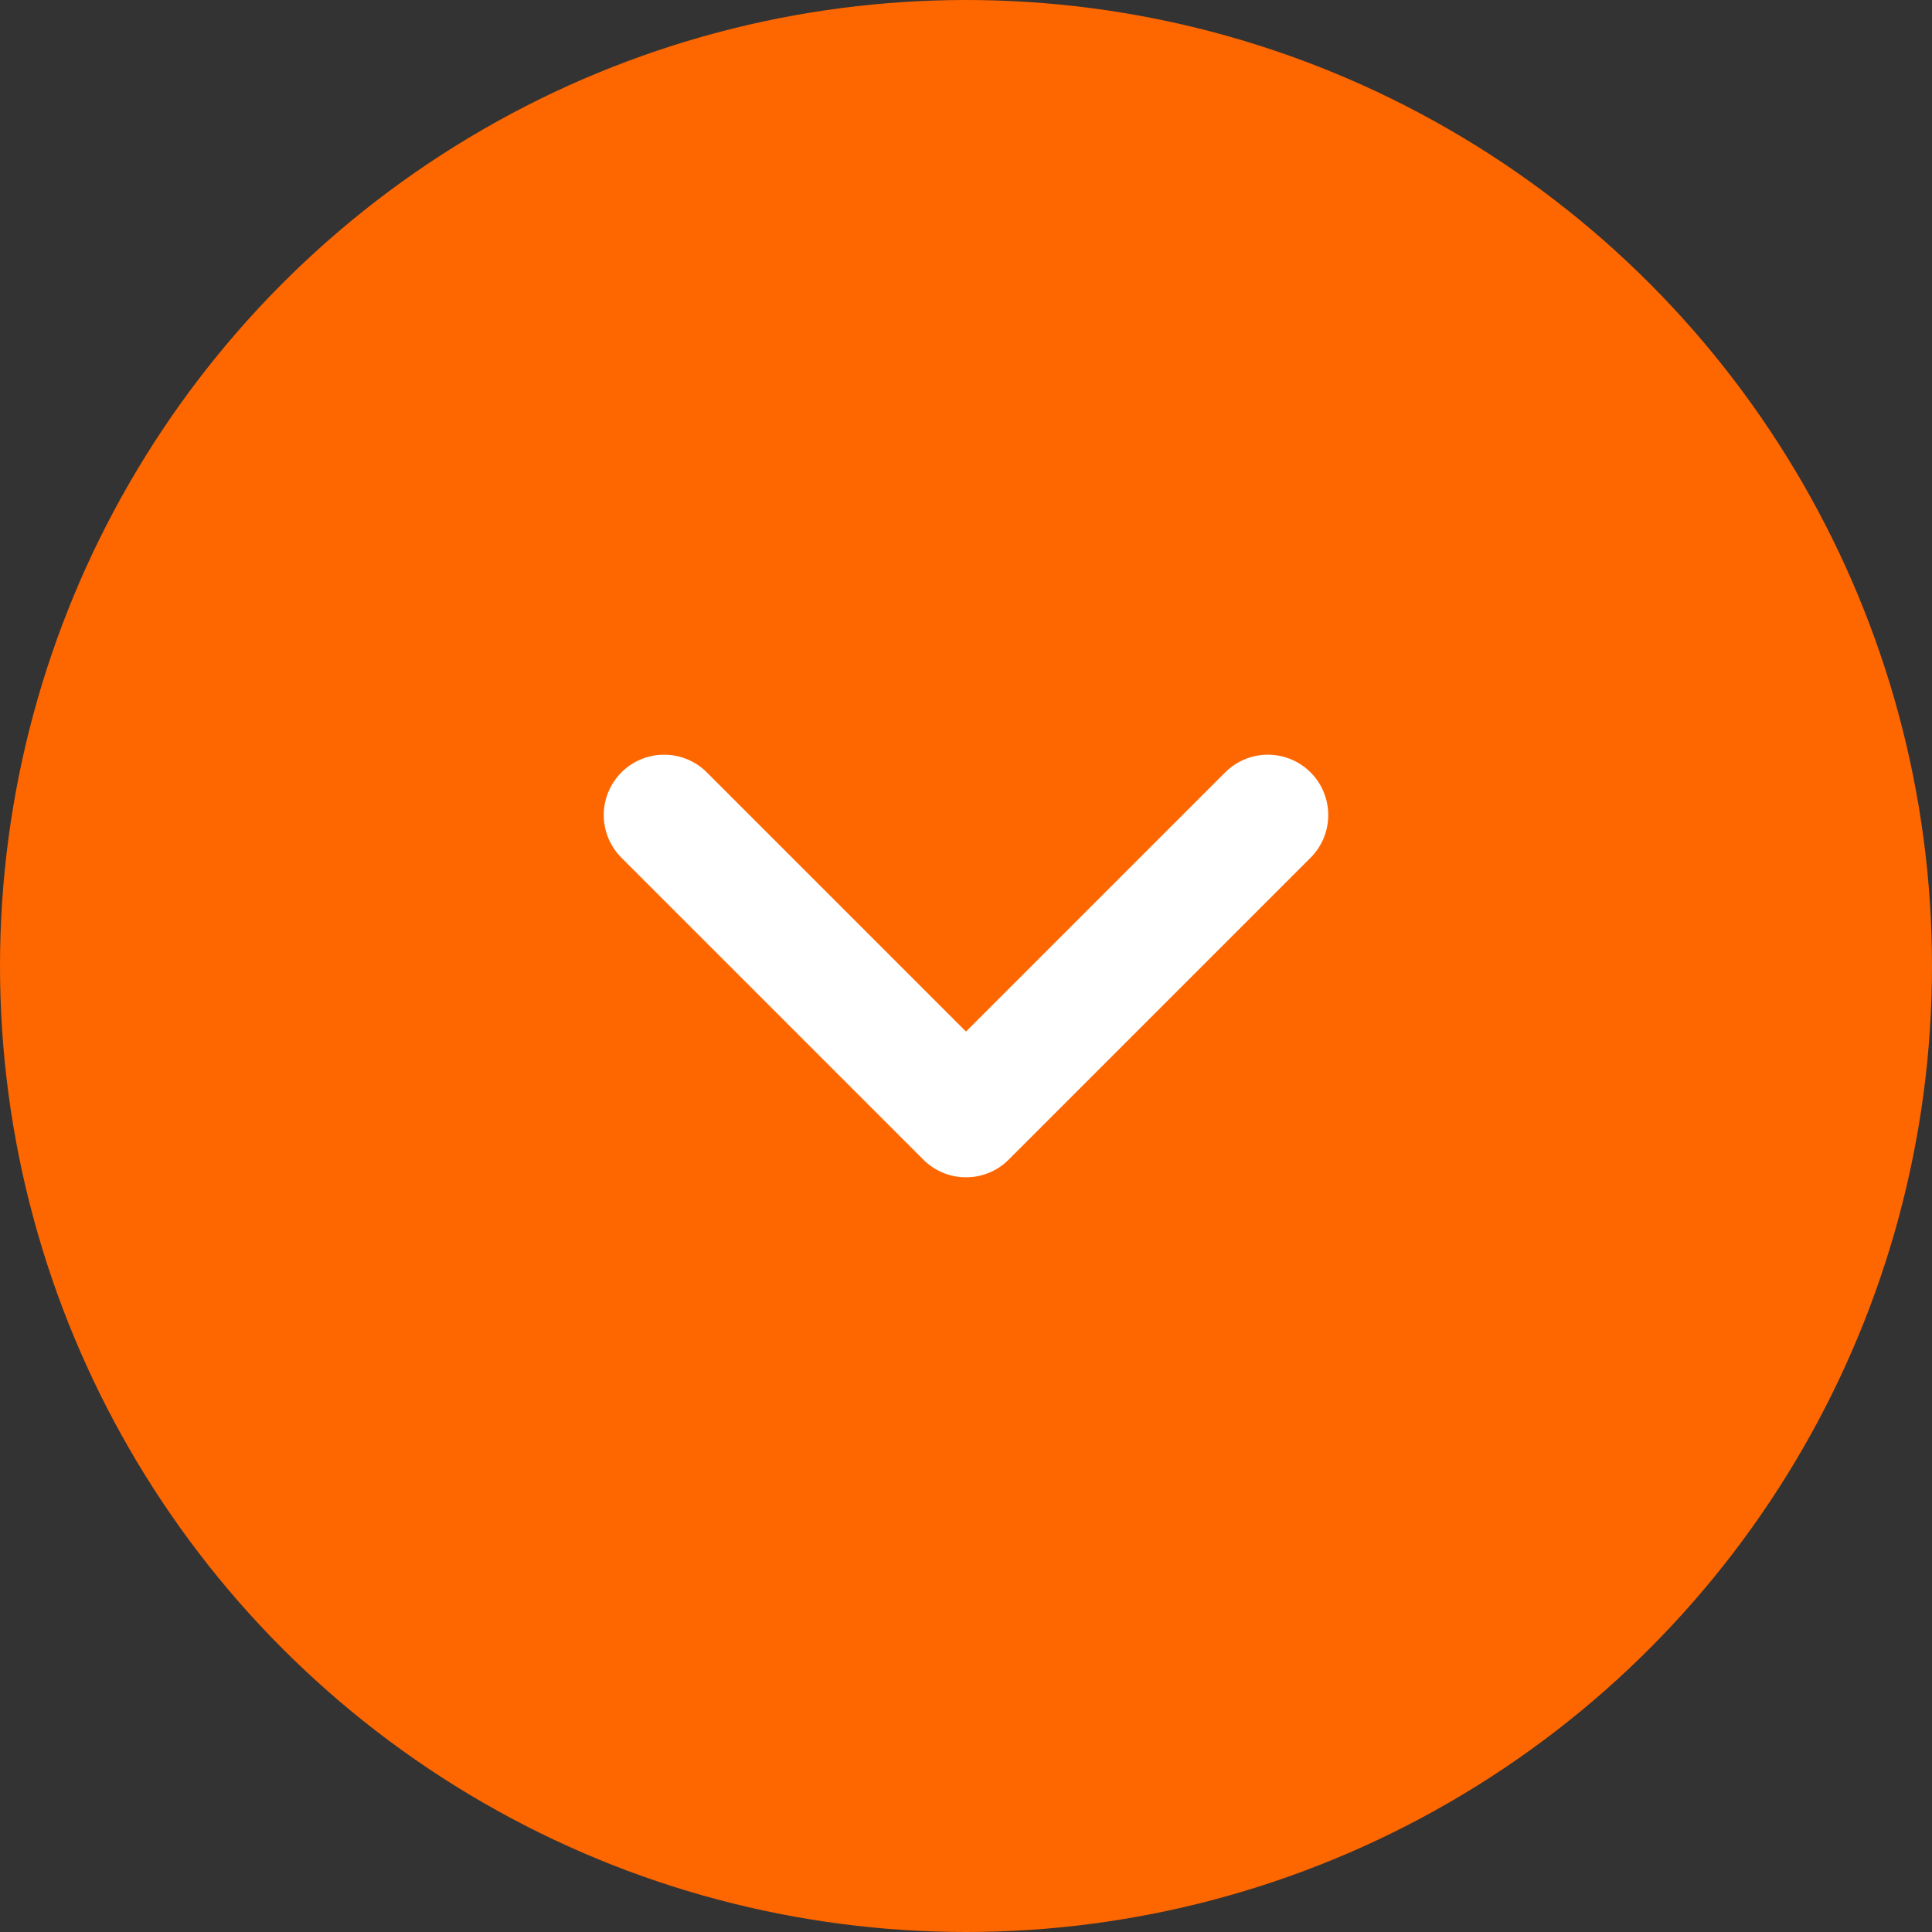 <svg width="32" height="32" viewBox="0 0 32 32" fill="none" xmlns="http://www.w3.org/2000/svg">
<rect x="0" y="0" width="32" height="32" fill="#333333" stroke="none"/>
<circle cx="16" cy="16" r="16" fill="#FE6600"/>
<path d="M11 13.5L16 18.5L21 13.5" stroke="white" stroke-width="2" stroke-linecap="round" stroke-linejoin="round"/>
</svg>

